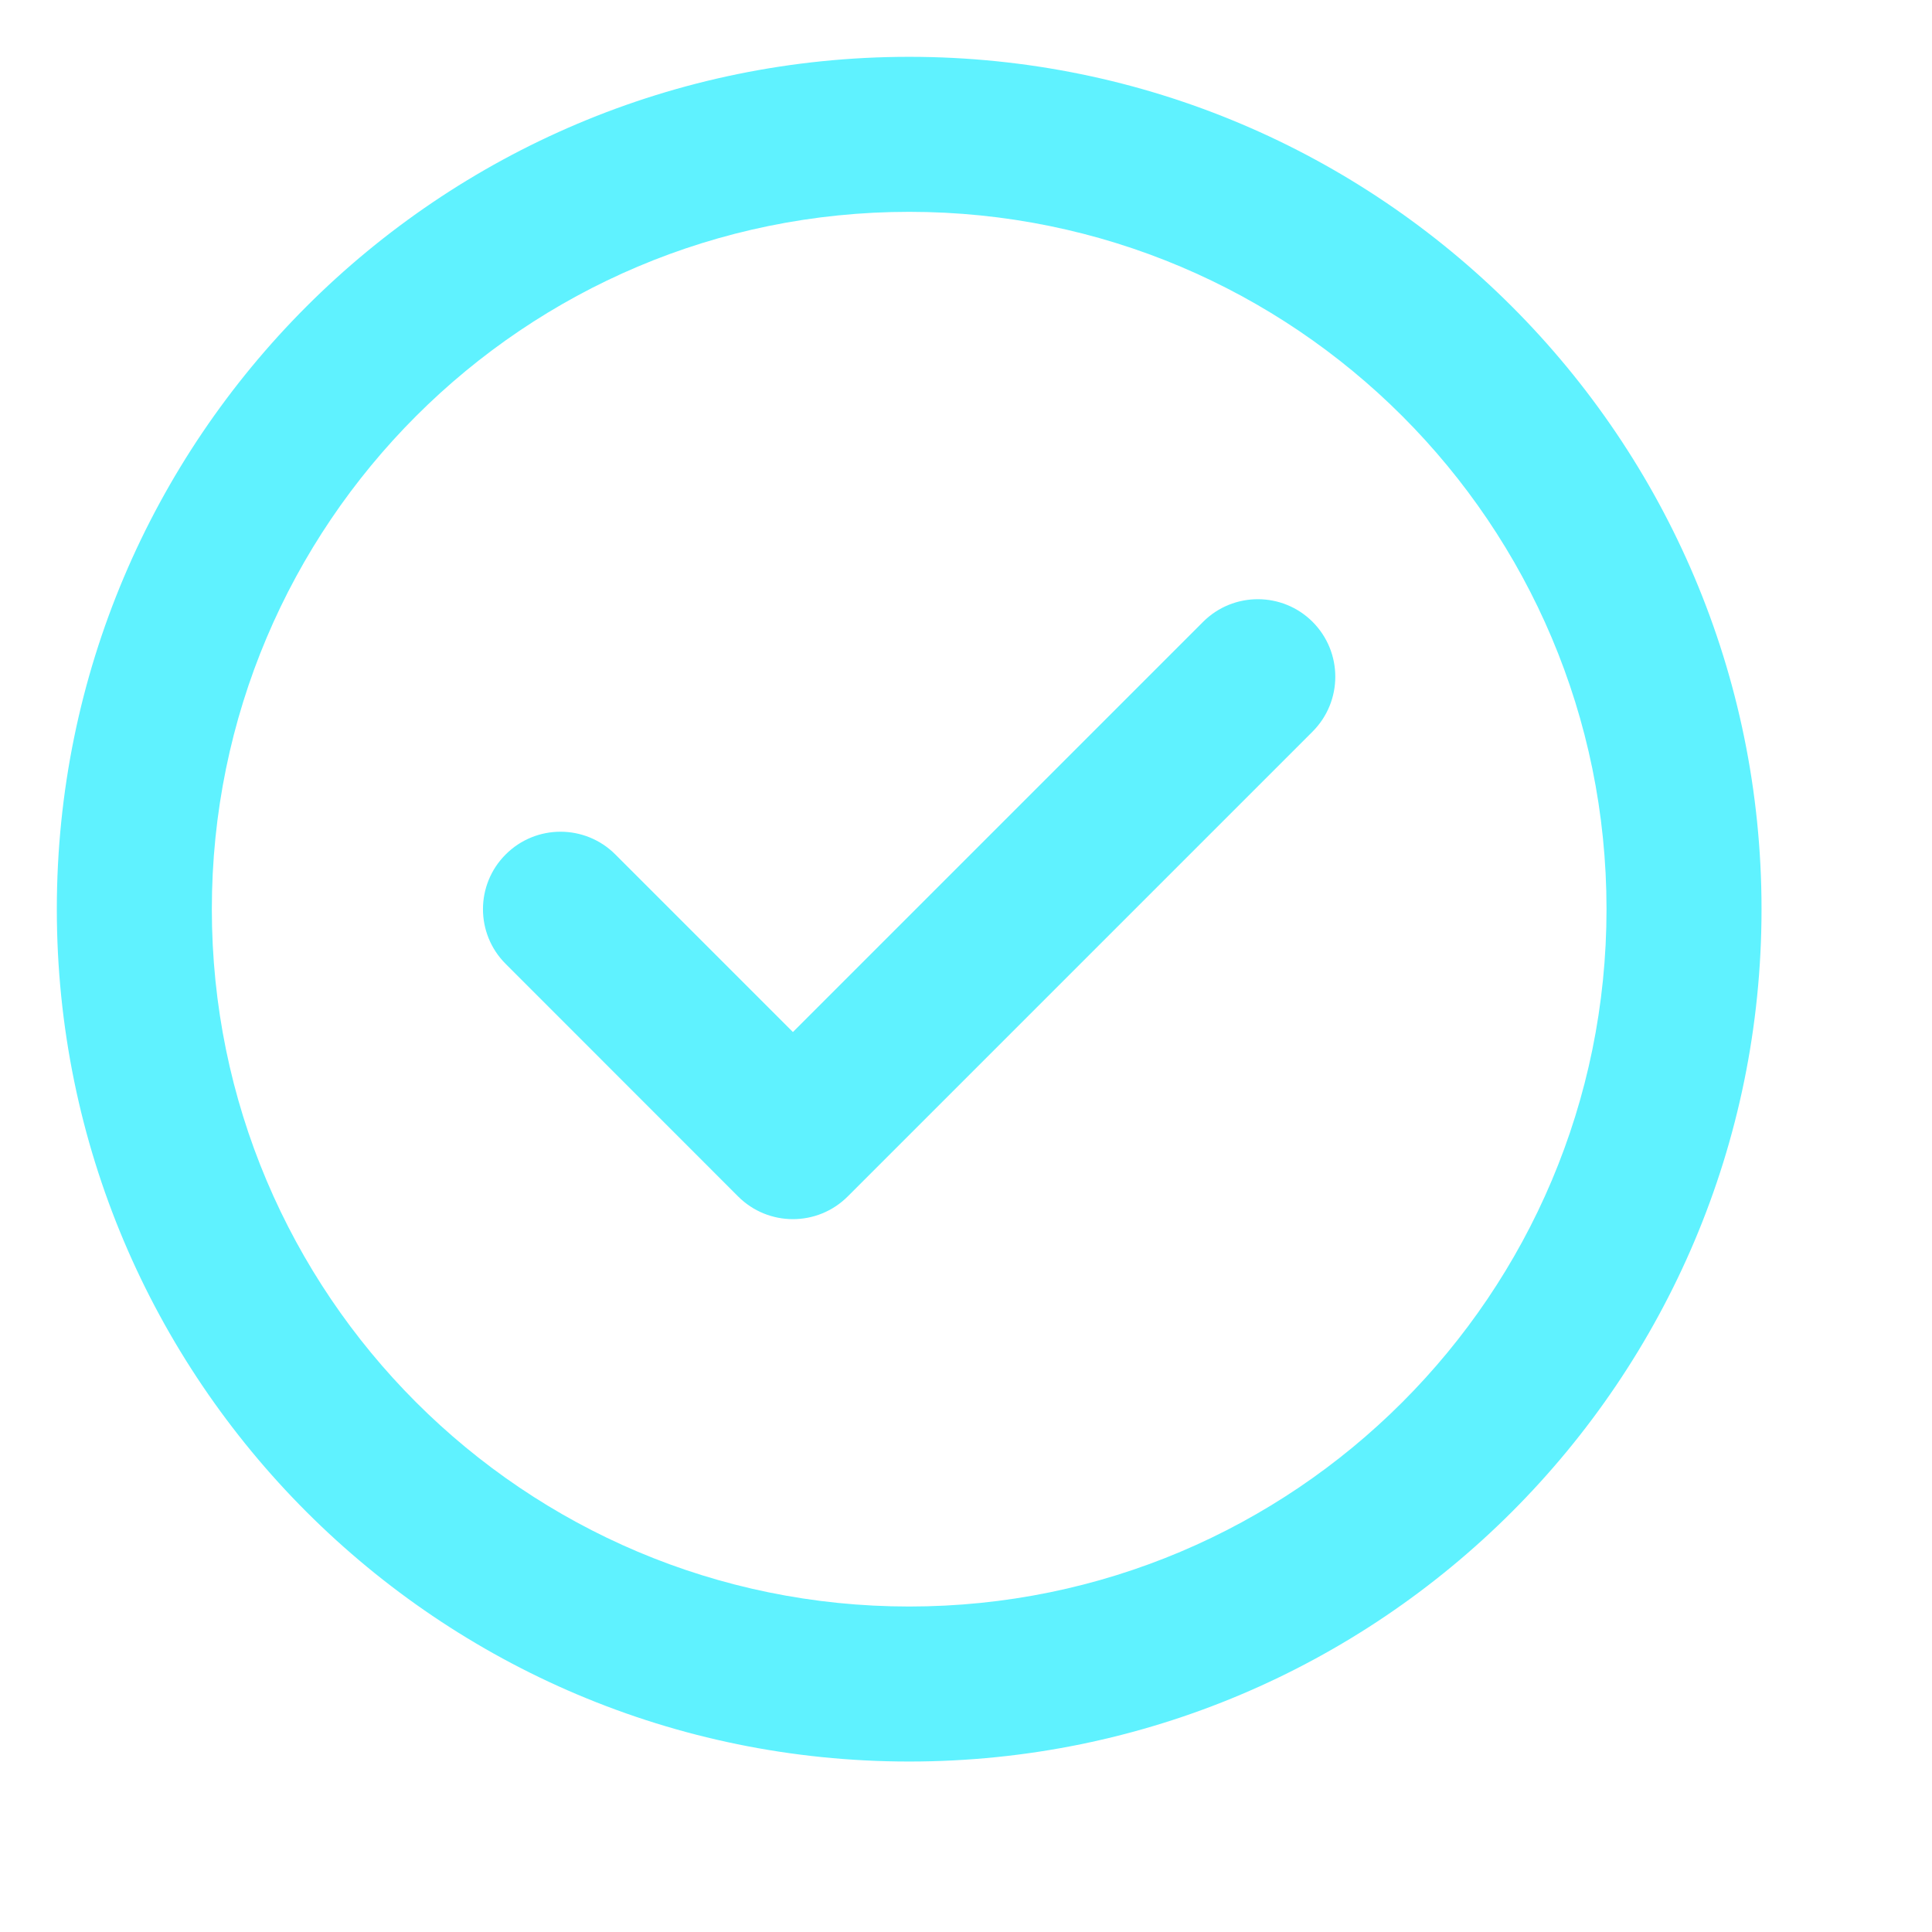 <svg width="17" height="17" viewBox="0 0 17 17" fill="none" xmlns="http://www.w3.org/2000/svg">
<path fill-rule="evenodd" clip-rule="evenodd" d="M8 1.864C4.611 1.864 1.864 4.611 1.864 8C1.864 11.389 4.611 14.136 8 14.136C11.389 14.136 14.136 11.389 14.136 8C14.136 4.611 11.389 1.864 8 1.864ZM0.5 8C0.5 3.858 3.858 0.5 8 0.5C12.142 0.5 15.5 3.858 15.5 8C15.5 12.142 12.142 15.5 8 15.5C3.858 15.5 0.5 12.142 0.5 8ZM11.55 5.472C11.816 5.739 11.816 6.17 11.55 6.437L7.459 10.528C7.193 10.794 6.761 10.794 6.495 10.528L4.45 8.482C4.183 8.216 4.183 7.784 4.45 7.518C4.716 7.252 5.148 7.252 5.414 7.518L6.977 9.081L10.586 5.472C10.852 5.206 11.284 5.206 11.55 5.472Z" fill="#5FF2FF"/>
</svg>

